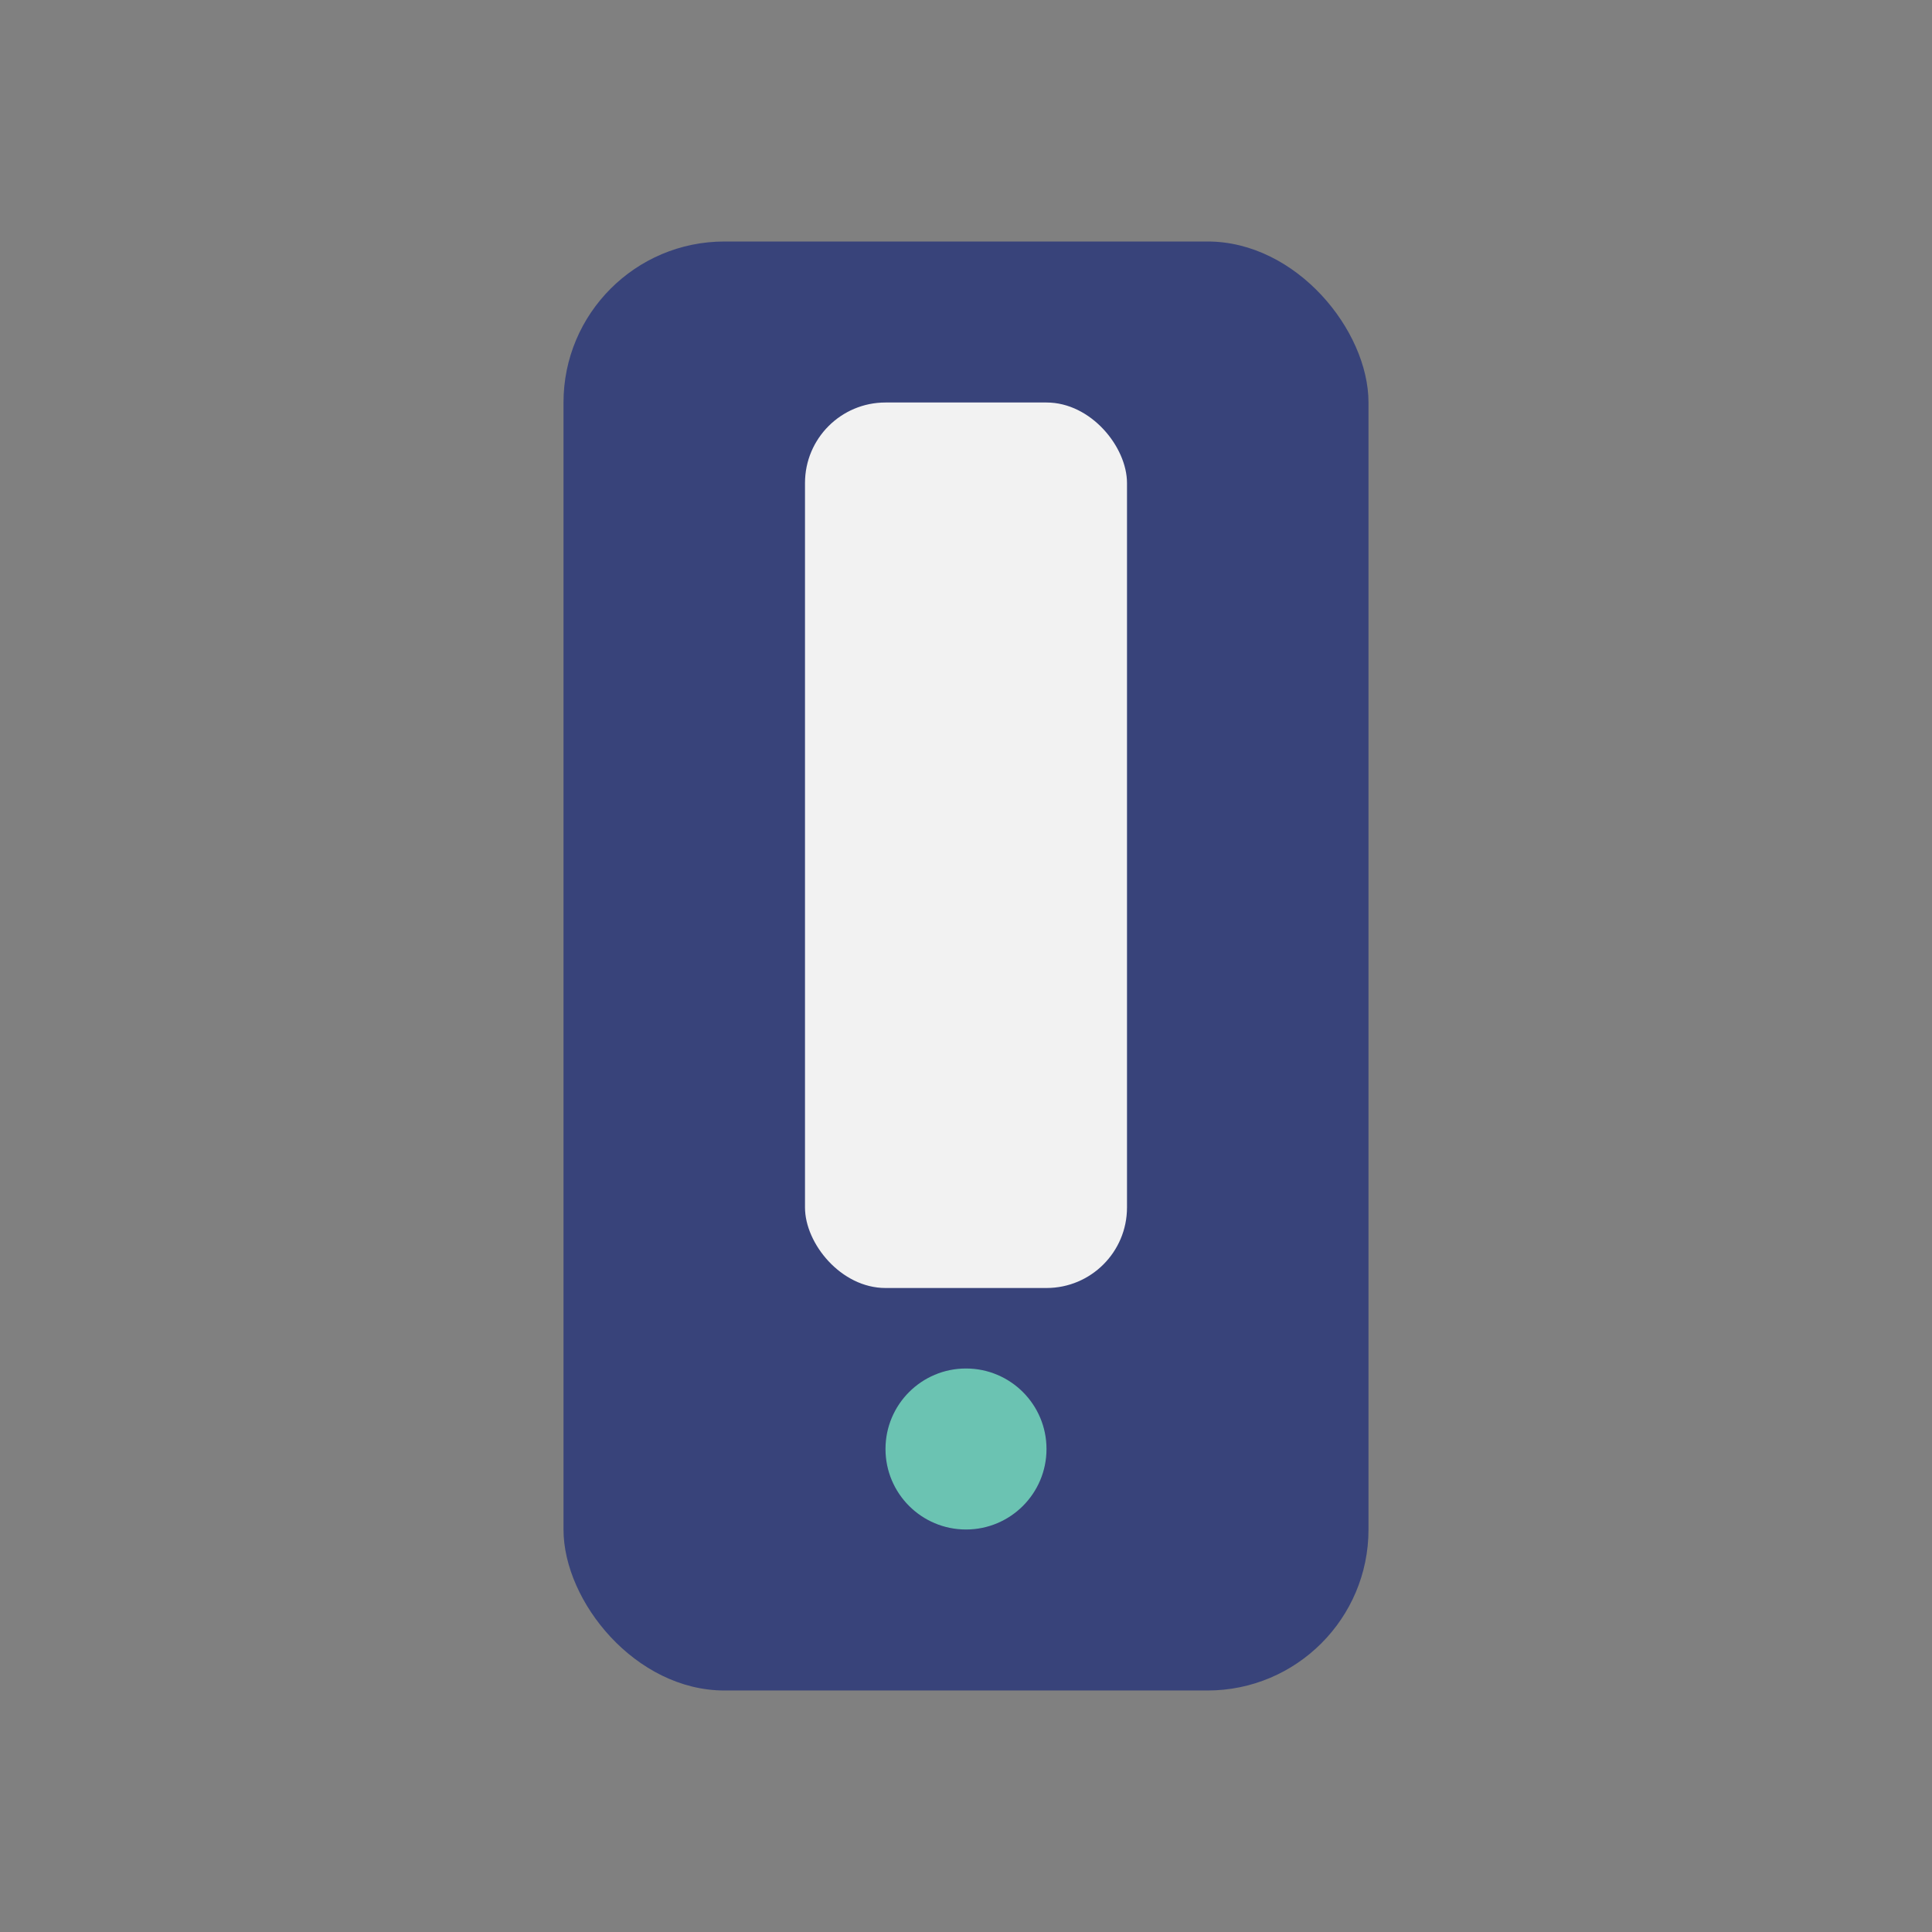 <?xml version="1.0" encoding="UTF-8"?>
<svg xmlns="http://www.w3.org/2000/svg" width="24" height="24" viewBox="0 0 24 24"><rect x="0" y="0" width="24" height="24" fill="#808080" stroke="none"/><rect x="7" y="3" width="10" height="18" rx="2" fill="#38437A"/><rect x="10" y="5" width="4" height="11" rx="1" fill="#F2F2F2"/><circle cx="12" cy="18" r="1" fill="#6BC3B2"/></svg>